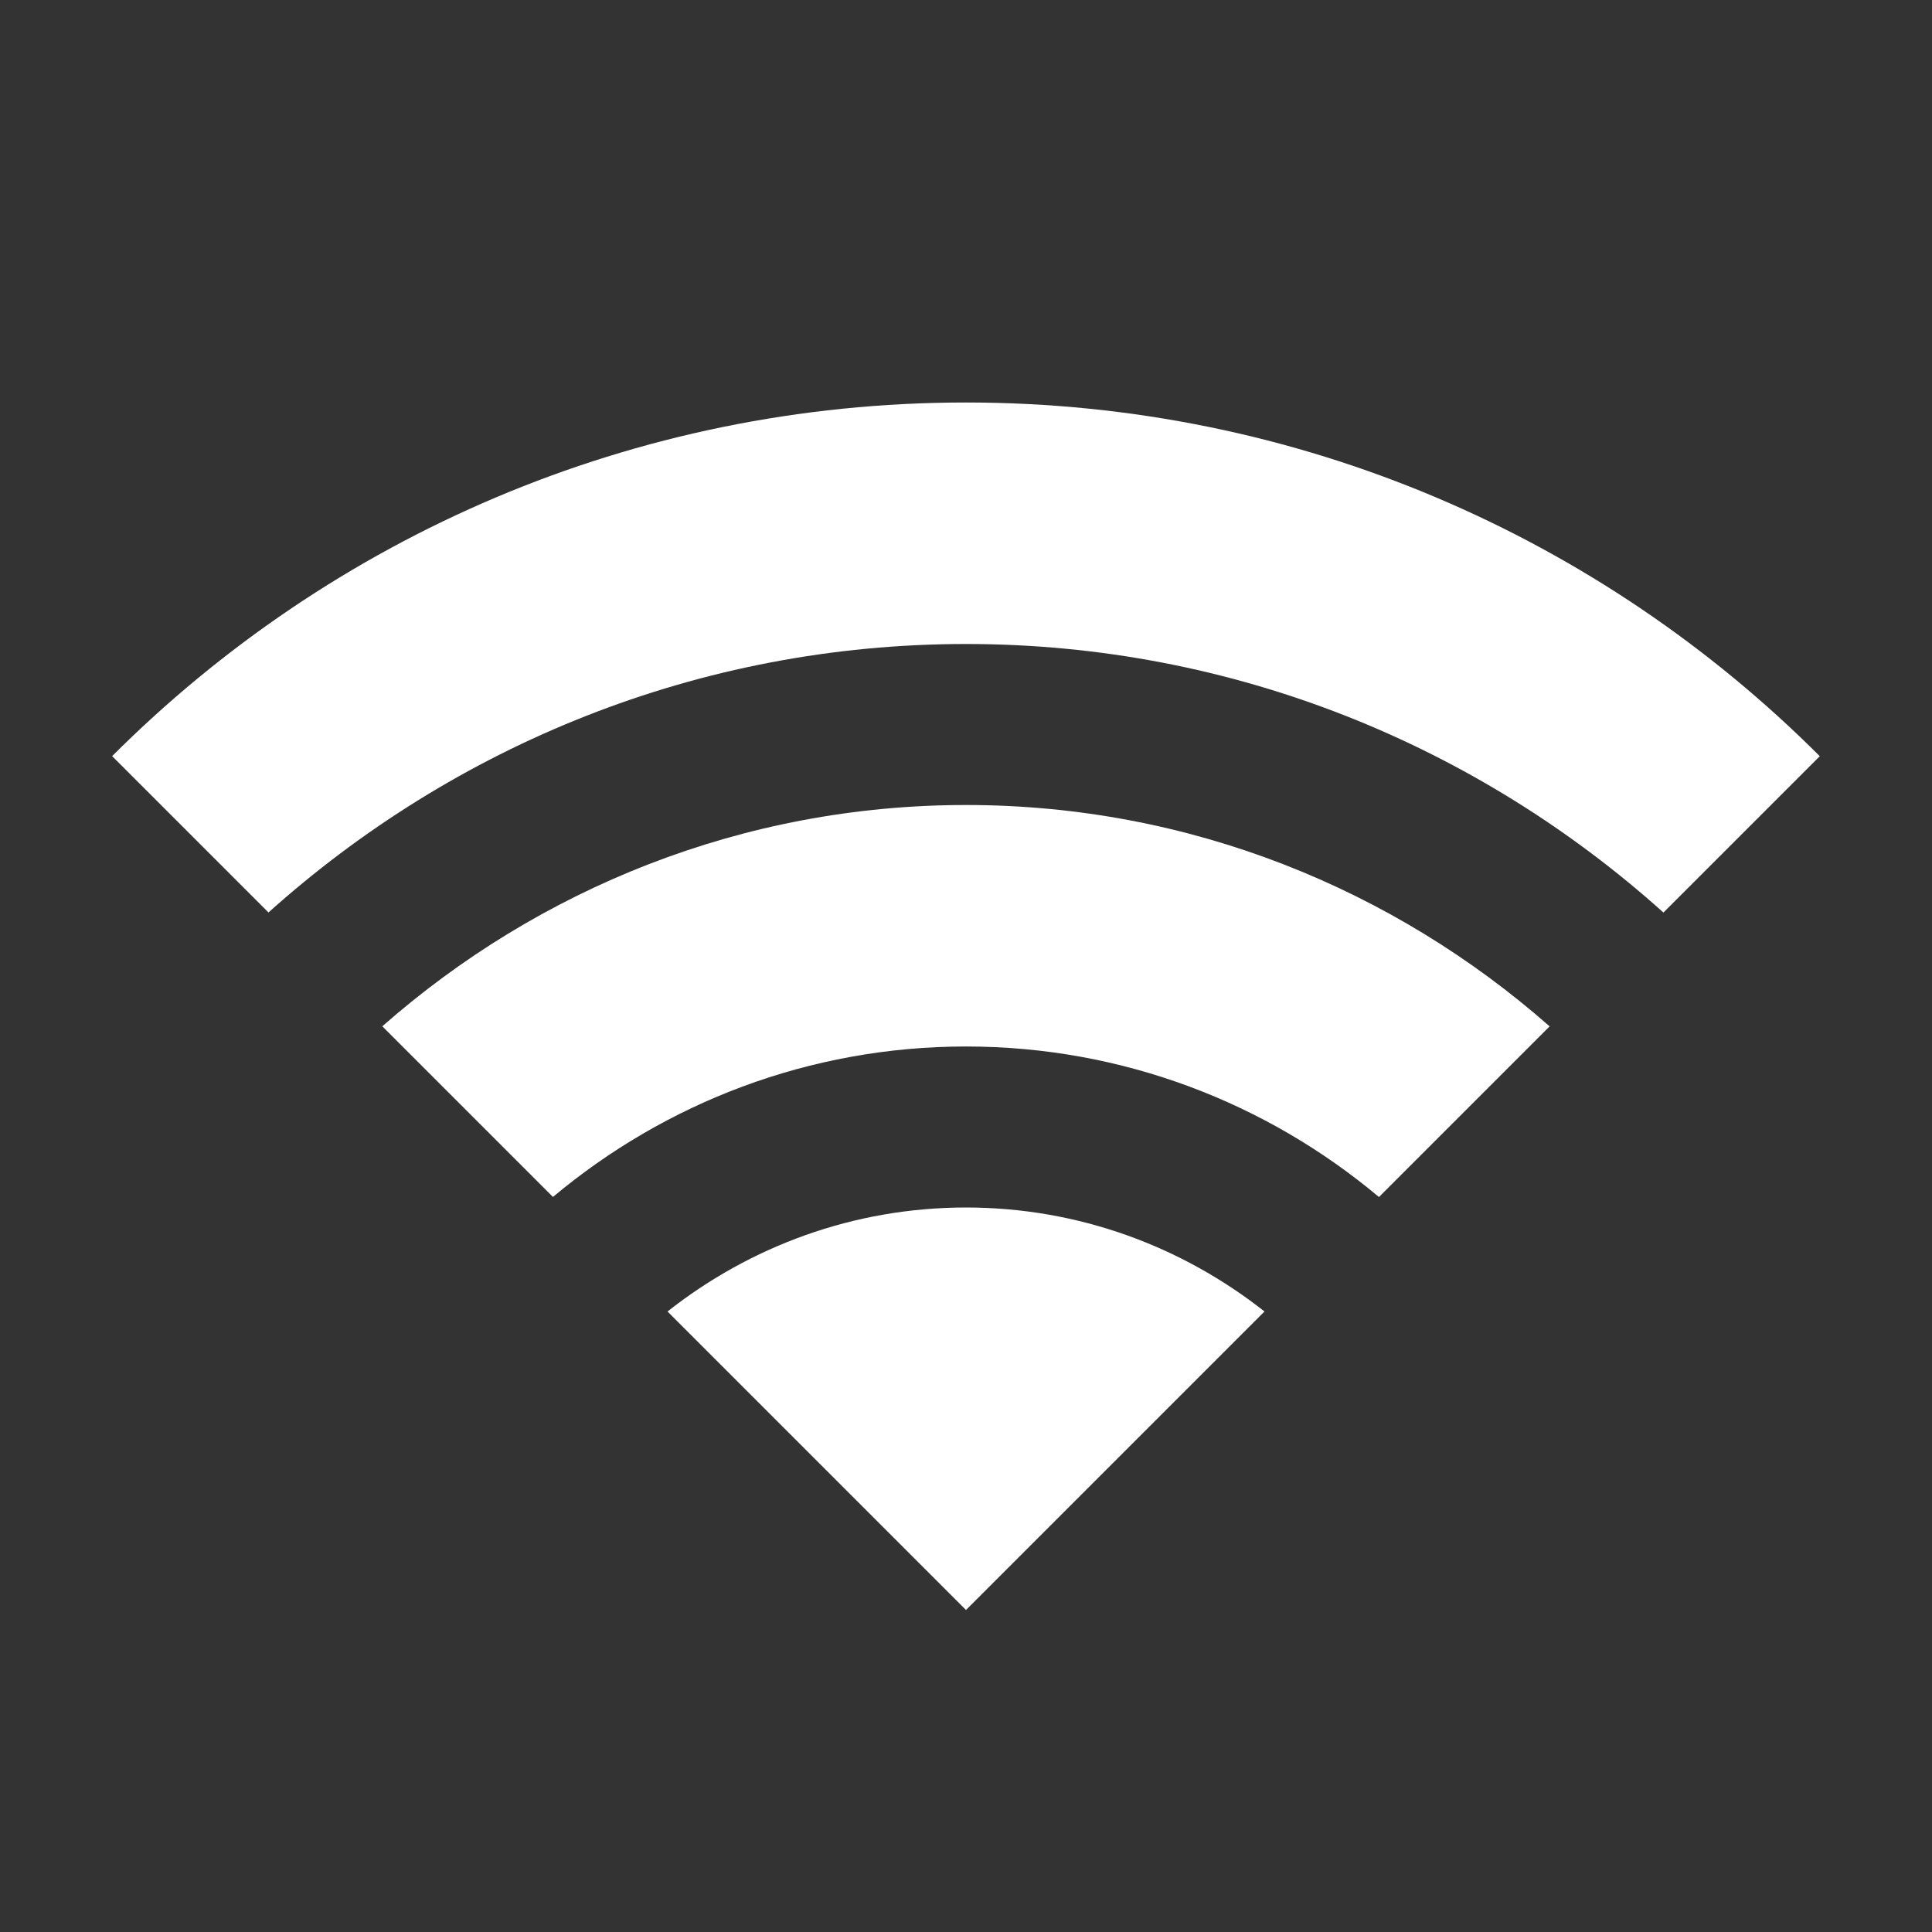 <svg xmlns="http://www.w3.org/2000/svg" x="0px" y="0px"
width="24" height="24"
viewBox="0 0 172 172"
style=" fill:#000000;"><rect x="0" y="0" width="172" height="172" fill="#333333" stroke="none"/><g fill="none" fill-rule="nonzero" stroke="none" stroke-width="1" stroke-linecap="butt" stroke-linejoin="miter" stroke-miterlimit="10" stroke-dasharray="" stroke-dashoffset="0" font-family="none" font-weight="none" font-size="none" text-anchor="none" style="mix-blend-mode: normal"><path d="M0,172v-172h172v172z" fill="none"></path><g fill="#ffffff"><path d="M59.426,116.759l26.574,26.574l26.574,-26.574c-7.324,-5.776 -16.541,-9.259 -26.574,-9.259c-10.033,0 -19.25,3.483 -26.574,9.259zM34.035,91.368l15.193,15.193c9.969,-8.349 22.79,-13.395 36.772,-13.395c13.982,0 26.803,5.045 36.765,13.402l15.193,-15.193c-13.889,-12.226 -32.042,-19.708 -51.958,-19.708c-19.916,0 -38.069,7.482 -51.965,19.701z"></path><path d="M86,57.333c23.865,0 45.594,9.095 62.092,23.908l13.918,-13.918c-19.45,-19.457 -46.325,-31.49 -76.01,-31.49c-29.684,0 -56.559,12.033 -76.017,31.483l13.918,13.918c16.505,-14.806 38.234,-23.901 62.099,-23.901z"></path></g></g></svg>